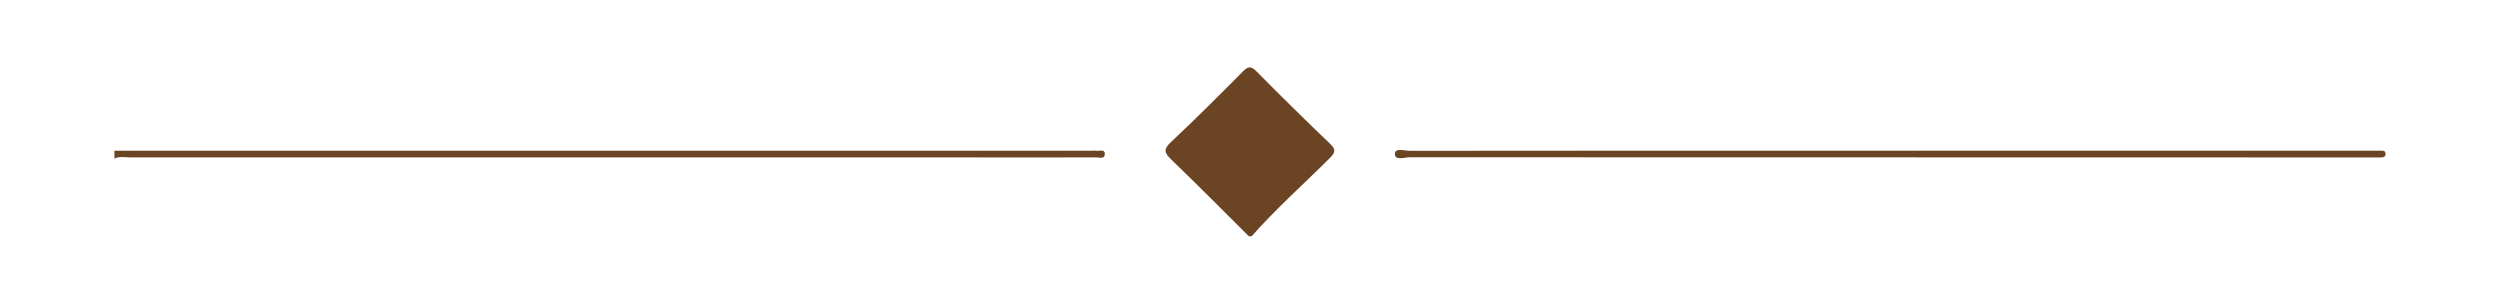 <?xml version="1.0" encoding="UTF-8"?> <svg xmlns="http://www.w3.org/2000/svg" id="Layer_1" data-name="Layer 1" viewBox="0 0 917.71 111.43"><defs><style>.cls-1{fill:#6b4423;}</style></defs><path class="cls-1" d="M458.41,86.71C449,77.33,439.61,67.86,430,58.62c-2.5-2.41-3.09-3.74-.19-6.44,9-8.44,17.73-17.17,26.42-25.93,1.92-1.94,2.95-2.11,5-.06q13.36,13.52,27.09,26.66c2.06,2,1.93,3,0,5-9.62,9.62-19.85,18.67-28.87,28.88Z"></path><path class="cls-1" d="M42,55.32H400.91a8.22,8.22,0,0,1,1.49,0c1.16.22,3.19-.72,3.15,1.23s-2,1.22-3.24,1.22q-27.19.06-54.4,0-150,0-300,0c-2,0-4-.45-5.9.43Z"></path><path class="cls-1" d="M694.16,55.31H870.29c1.16,0,2.33,0,3.49,0,.77,0,1.77-.18,1.89,1,.15,1.43-.93,1.47-1.95,1.49s-2.32,0-3.49,0q-176.37,0-352.75-.07c-1.9,0-5.45,1.34-5.45-1.25,0-2.33,3.58-1.11,5.51-1.12Q605.85,55.27,694.16,55.31Z"></path></svg> 